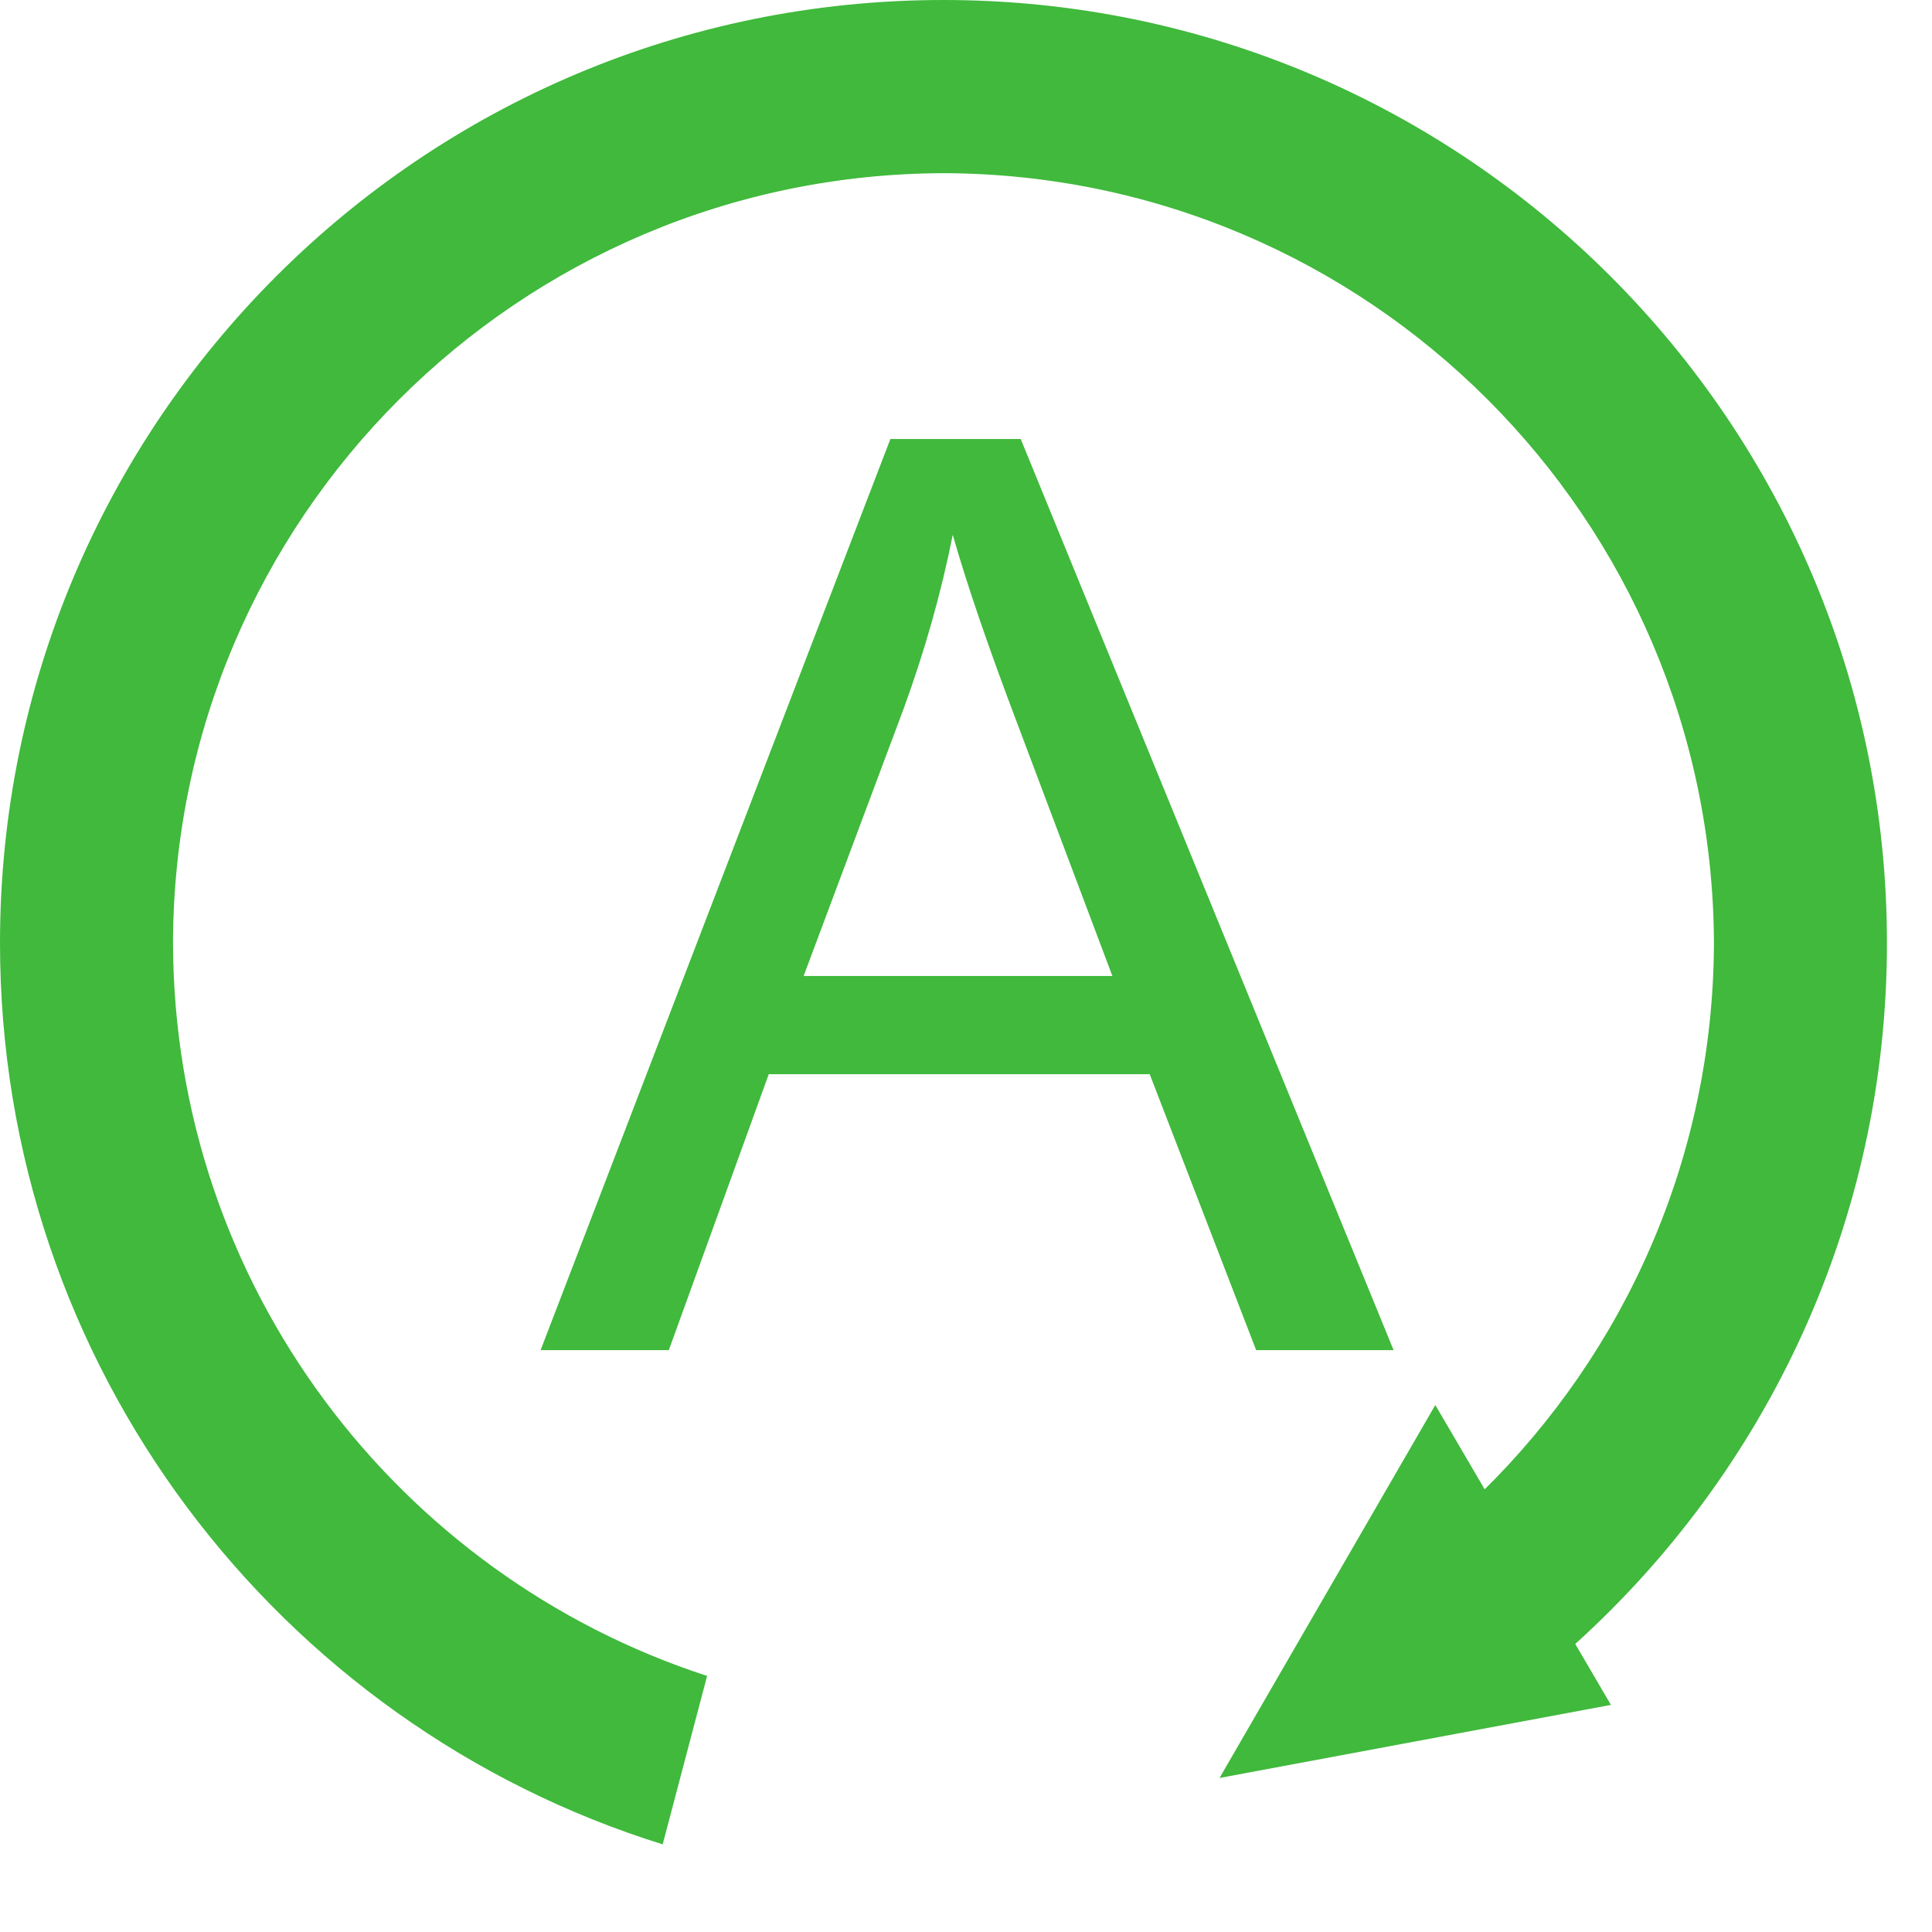<svg width="22" height="22" viewBox="0 0 22 22" fill="none" xmlns="http://www.w3.org/2000/svg">
<path d="M0 10.738C0 4.81 4.806 -6.10046e-06 10.744 -6.10046e-06C16.674 -6.10046e-06 21.487 4.81 21.487 10.738C21.487 13.912 20.109 16.765 17.921 18.735L16.874 16.991C18.498 15.401 19.509 13.187 19.517 10.738C19.499 5.901 15.579 1.986 10.744 1.972C5.907 1.986 1.982 5.901 1.97 10.738C1.98 14.637 4.531 17.94 8.052 19.084L7.546 21.002C3.171 19.64 0 15.559 0 10.738Z" fill="#40B93C"/>
<path d="M9.151 11.114H12.667L11.585 8.241C11.254 7.368 11.009 6.651 10.849 6.09C10.718 6.752 10.529 7.415 10.29 8.07L9.151 11.114ZM6.156 15.374L10.139 4.999H11.623L15.869 15.374H14.304L13.092 12.232H8.754L7.616 15.374H6.156Z" fill="#40B93C"/>
<path d="M16.344 15.999L18.344 19.414L13.887 20.246L16.344 15.999Z" fill="#40B93C"/>
</svg>

